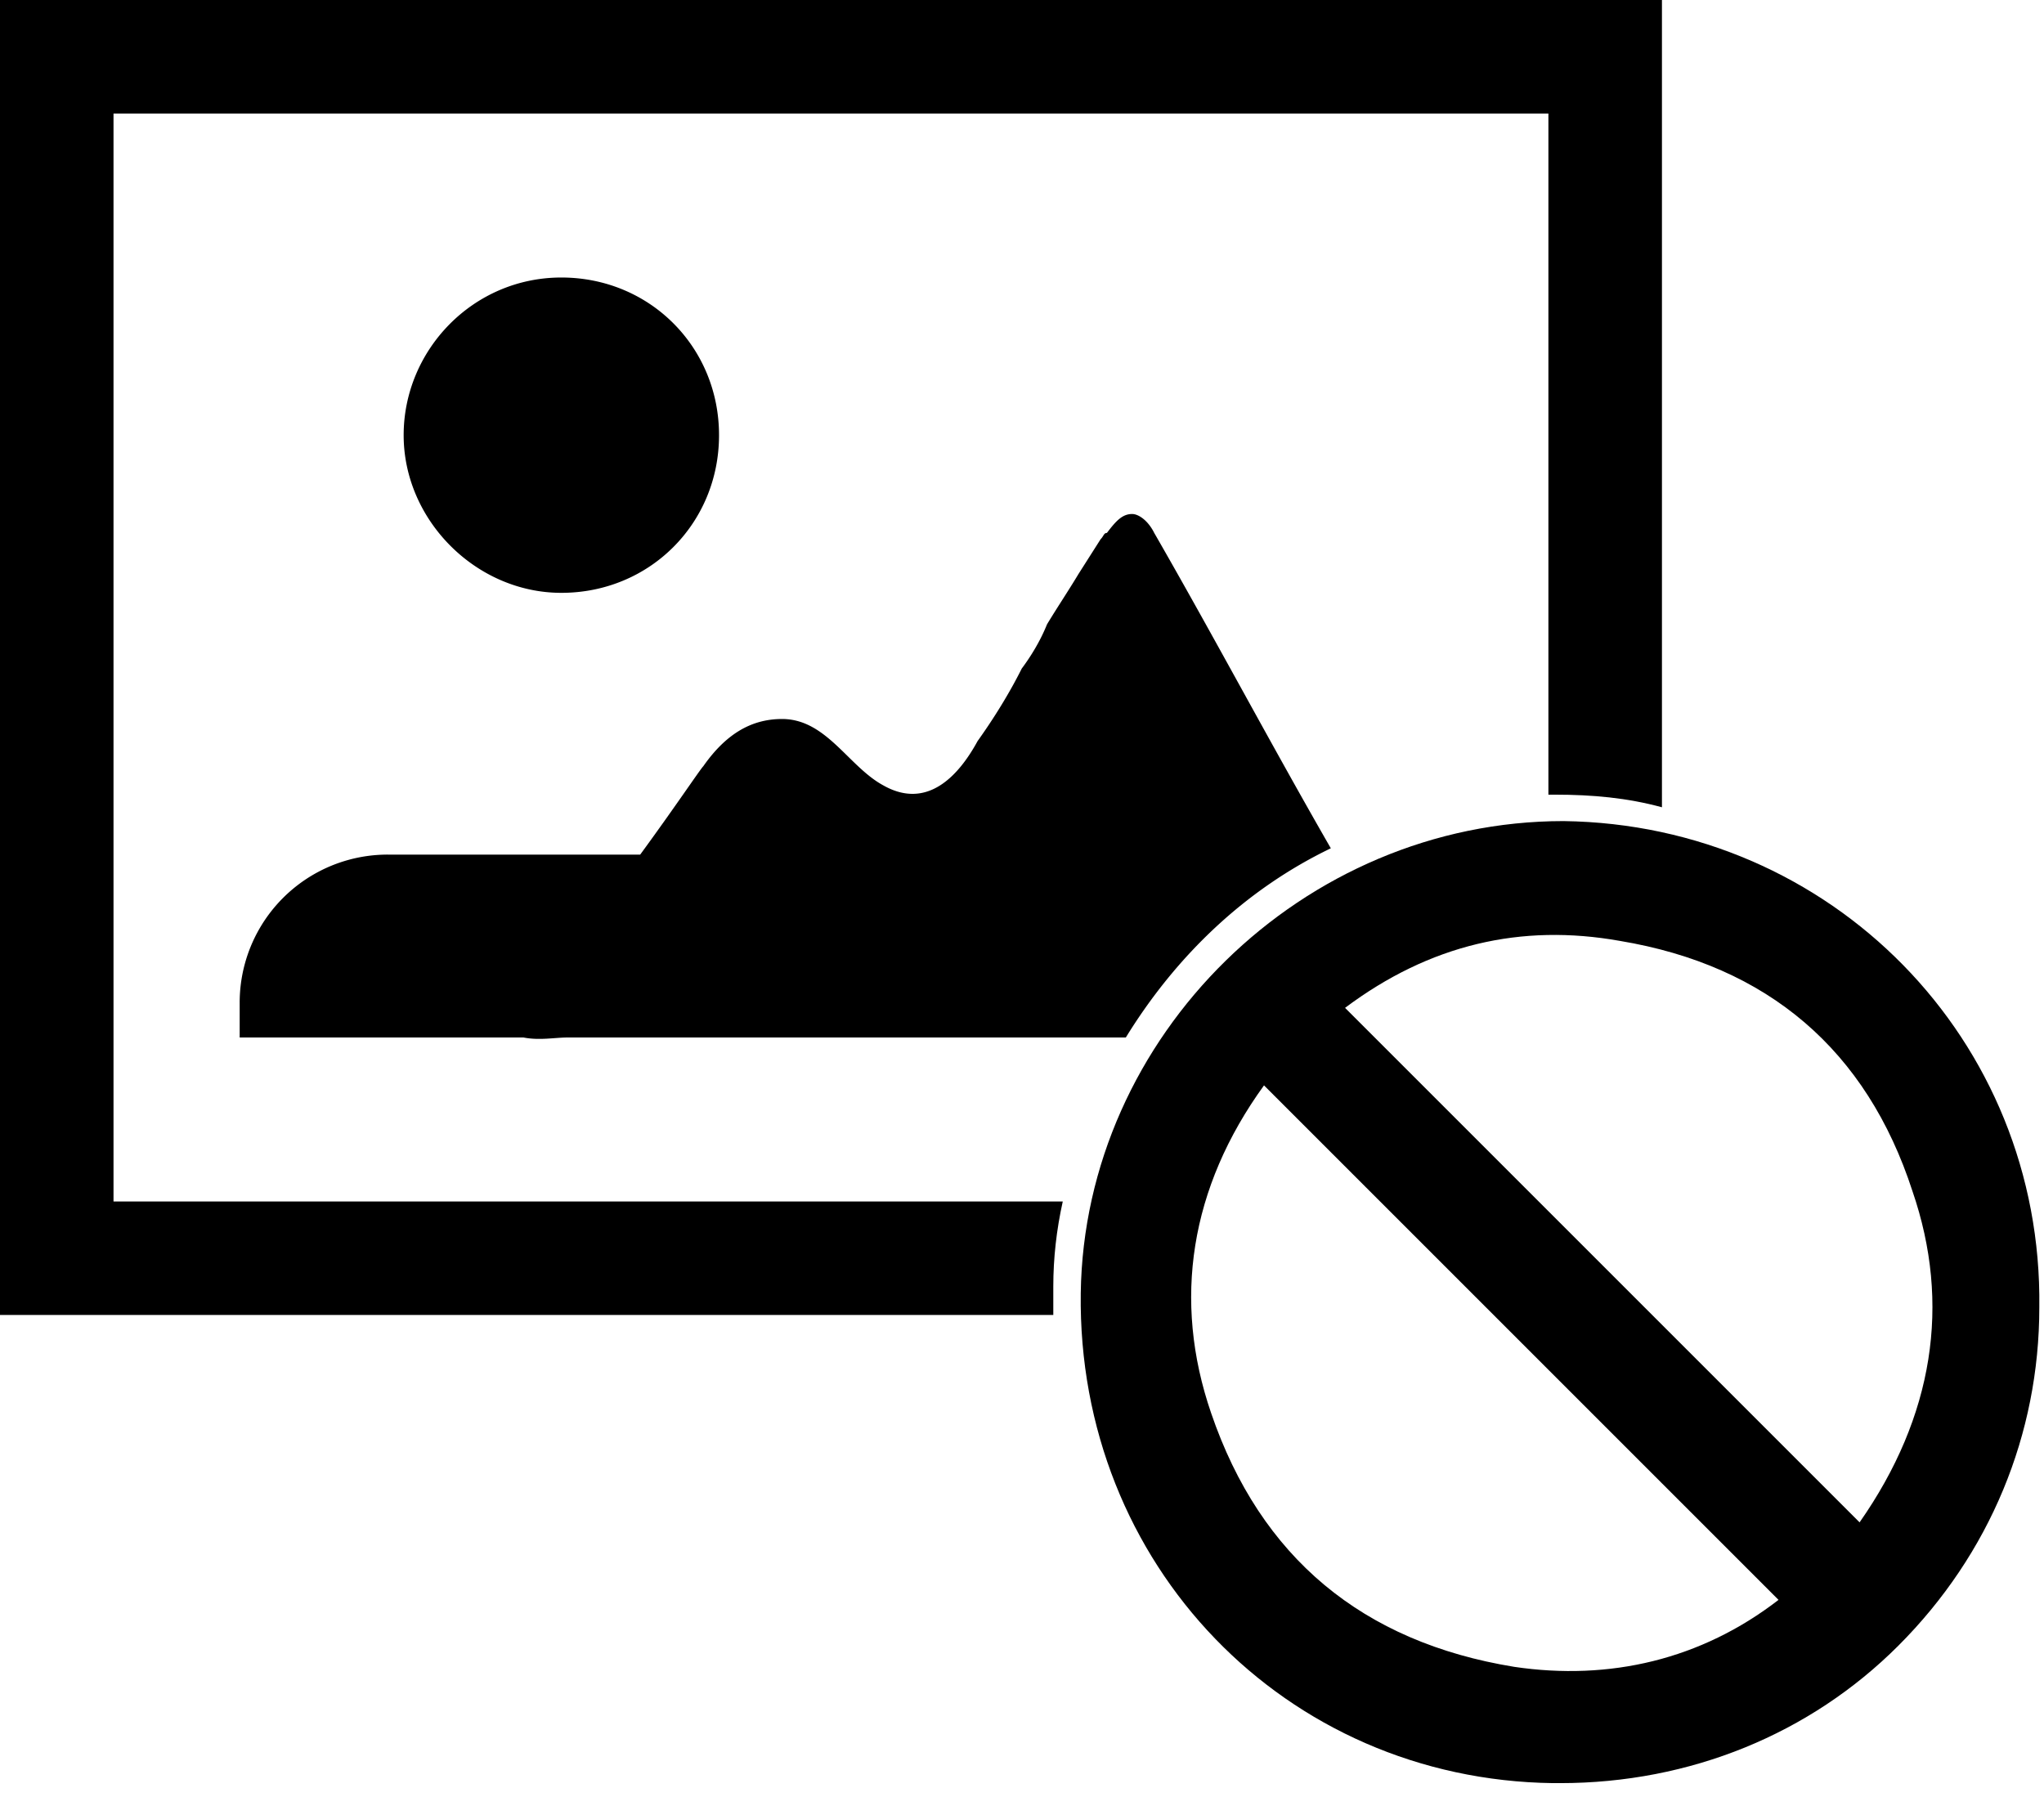 <svg viewBox="0 0 58 51" xmlns="http://www.w3.org/2000/svg" fill-rule="evenodd" clip-rule="evenodd" stroke-linejoin="round" stroke-miterlimit="1.414"><g fill-rule="nonzero"><path d="M15.928 16.823c2.506 0 4.475-1.968 4.475-4.474 0-2.506-1.969-4.474-4.475-4.474-2.505 0-4.474 2.058-4.474 4.474 0 2.416 2.058 4.474 4.474 4.474zM37.763 24.072c-2.416 1.163-4.385 3.042-5.817 5.369H16.107c-.358 0-.805.089-1.252 0H6.801v-.985a4.2 4.2 0 0 1 4.206-4.205h7.159c.984-1.343 1.7-2.417 1.789-2.506.627-.895 1.343-1.342 2.237-1.342 1.253 0 1.88 1.342 2.864 1.879 1.253.716 2.148-.269 2.684-1.253.448-.626.895-1.342 1.253-2.058.269-.358.537-.805.716-1.253.269-.447.627-.984.895-1.432l.626-.984c.09-.089.09-.179.179-.179.269-.358.448-.537.716-.537.179 0 .448.179.627.537 1.7 2.953 3.311 5.996 5.011 8.949z"/><path d="M0 0v37.315h29.888v-.805c0-.805.09-1.611.269-2.416H3.221V3.221h40.716V22.55h.179c1.074 0 2.058.09 3.043.358V0H0z"/></g><path d="M44.367 23.3c-7.4 0-13.6 6.1-13.7 13.4-.1 7.7 5.8 13.8 13.4 13.9h.2c3.7 0 7.1-1.4 9.6-3.9 2.6-2.6 4-6 4-9.6.1-7.6-5.9-13.7-13.5-13.8zm-1.4 24c-4.3-.7-7.2-3.1-8.6-7.2-1.1-3.2-.6-6.4 1.5-9.3l14.6 14.6c-2.2 1.7-4.8 2.3-7.5 1.9zm9.8-4.1l-14.6-14.6c2.4-1.8 5-2.4 7.8-1.9 4.2.7 7 3.1 8.3 7.1 1.1 3.2.6 6.4-1.5 9.4z" fill-rule="nonzero"/></svg>